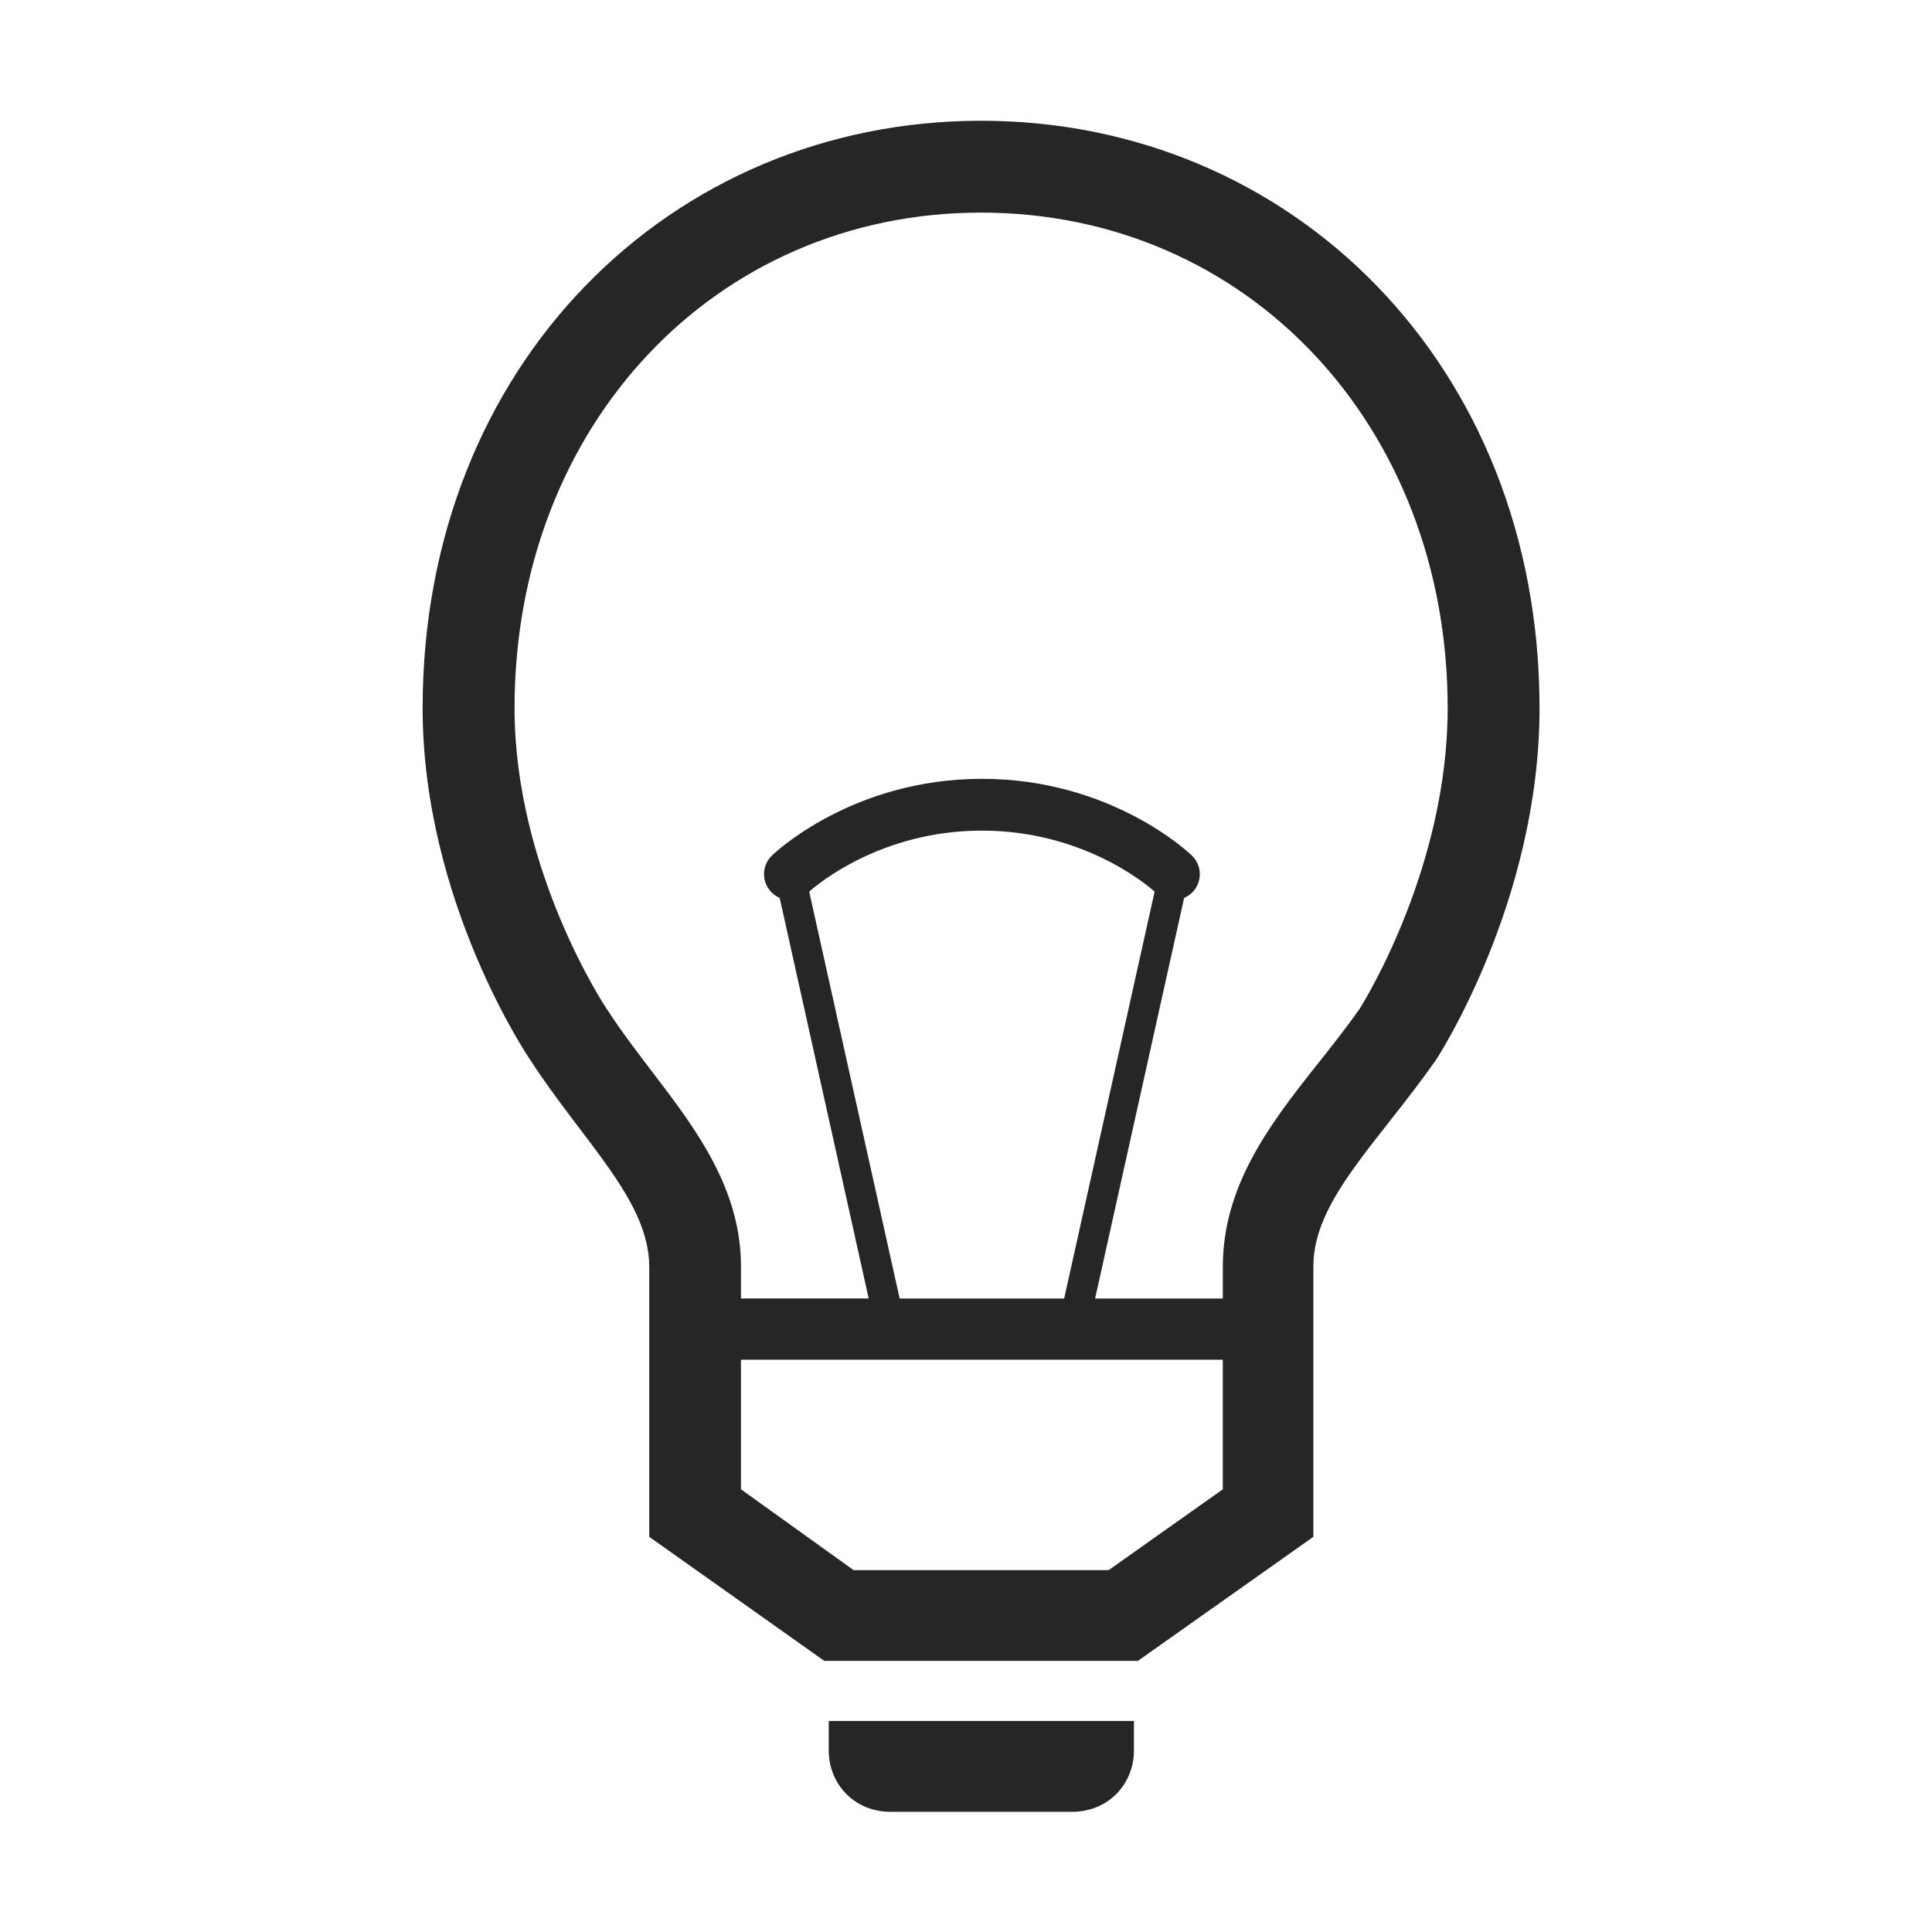 <?xml version="1.0" encoding="UTF-8"?>
<svg width="64px" height="64px" viewBox="0 0 64 64" version="1.1" xmlns="http://www.w3.org/2000/svg" xmlns:xlink="http://www.w3.org/1999/xlink">
    <title>icon-lichtsteuerung</title>
    <g id="Design" stroke="none" stroke-width="1" fill="none" fill-rule="evenodd">
        <g id="SEO-LP-SmartHome-im-Mesh-Netzwerk-expanded" transform="translate(-624, -1004)">
            <g id="Group" transform="translate(274, 940)">
                <g id="icon-lichtsteuerung" transform="translate(350, 64)">
                    <polygon id="Path" points="0 0 64.001 0 64.001 64 0 64"></polygon>
                    <path d="M27.453,57.99 C27.453,59.072 28.275,60.019 29.508,60.019 L35.508,60.019 C36.741,60.019 37.563,59.072 37.563,57.99 L37.563,57.01 L27.453,57.01 L27.453,57.99 L27.453,57.99 Z M32.5,4 C22.221,4 14,12.086 14,23.459 C14,29.899 17.562,35.107 17.562,35.107 C19.343,37.847 21.5,39.766 21.507,41.959 L21.507,50.909 L27.306,55.019 L37.695,55.019 L43.507,50.909 L43.507,41.959 C43.5,39.767 45.653,37.848 47.572,35.107 C47.572,35.107 50.999,29.899 50.999,23.459 C51,12.086 42.777,4 32.5,4 Z M40.508,49.335 L36.727,52.012 L28.276,52.012 L24.545,49.335 L24.545,45.043 L40.507,45.043 L40.507,49.335 L40.508,49.335 Z M29.802,43.014 L26.806,29.537 C27.049,29.319 29.166,27.515 32.527,27.515 C35.883,27.515 38,29.314 38.248,29.536 L35.252,43.014 L29.802,43.014 Z M45.045,33.41 C44.575,34.078 44.07,34.714 43.581,35.329 C42.026,37.288 40.508,39.313 40.508,41.959 L40.508,43.014 L36.277,43.014 L39.226,29.744 C39.328,29.7 39.423,29.638 39.505,29.553 C39.834,29.213 39.824,28.67 39.483,28.341 C39.376,28.237 36.8,25.8 32.527,25.8 C28.254,25.8 25.678,28.238 25.571,28.341 C25.231,28.669 25.221,29.208 25.547,29.549 C25.629,29.635 25.725,29.7 25.828,29.744 L28.777,43.013 L24.546,43.013 L24.546,41.958 C24.546,39.397 23.085,37.439 21.637,35.547 C21.123,34.874 20.591,34.178 20.116,33.447 L20.096,33.417 L20.082,33.396 C20.052,33.351 17.045,28.826 17.045,23.458 C17.045,14.101 23.689,7.043 32.5,7.043 C41.311,7.043 47.956,14.101 47.956,23.458 C47.956,28.65 45.274,33.045 45.045,33.41 Z" id="Shape" fill="#262626" fill-rule="nonzero"></path>
                </g>
            </g>
        </g>
    </g>
</svg>